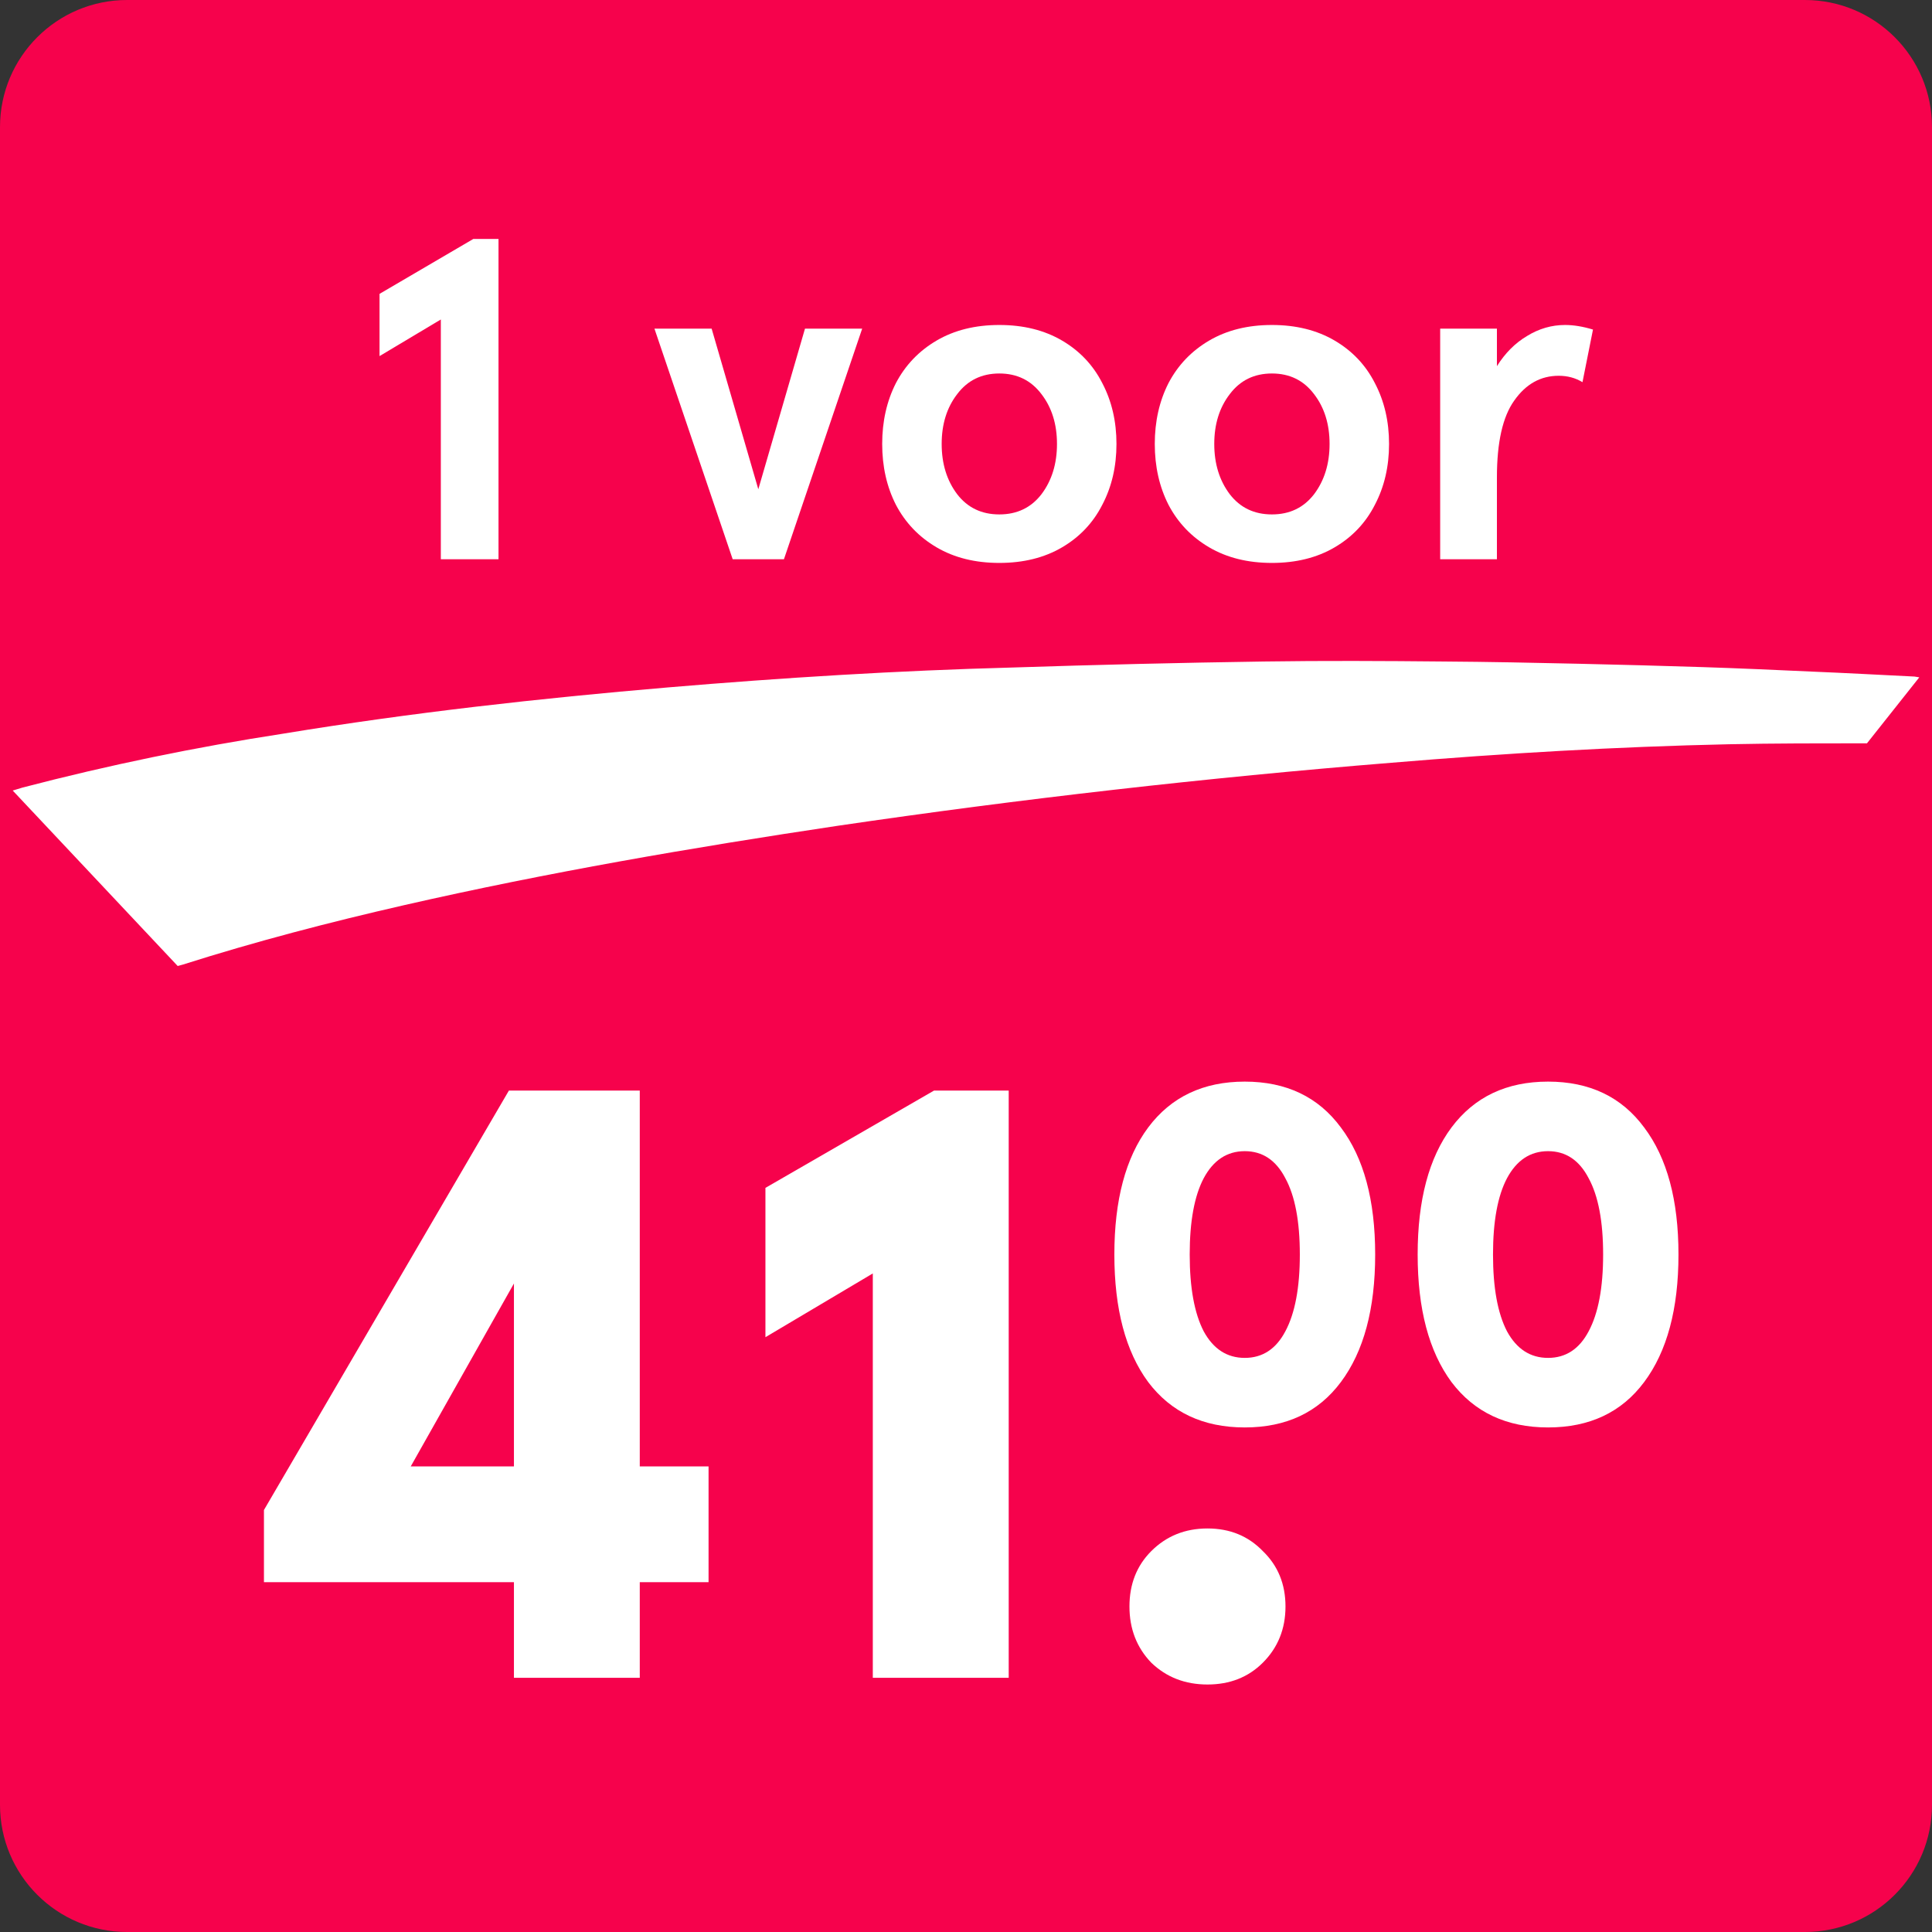 <svg width="76" height="76" viewBox="0 0 76 76" fill="none" xmlns="http://www.w3.org/2000/svg">
<rect x="0" y="0" width="76" height="76" fill="#333333" stroke="none"/>
<path d="M0 5C0 2.239 2.239 0 5 0H71C73.761 0 76 2.239 76 5V71C76 73.761 73.761 76 71 76H5C2.239 76 0 73.761 0 71V5Z" fill="#F6024C"/>
<path d="M73.442 29.24C71.618 29.24 69.797 29.24 68.007 29.277C63.583 29.374 59.161 29.634 54.744 30.004C47.451 30.594 40.186 31.421 32.948 32.485C27.223 33.342 21.532 34.32 15.9 35.606C12.962 36.278 10.054 37.035 7.181 37.948L6.99 38L0.5 31.098L0.89 30.98C4.271 30.097 7.698 29.389 11.155 28.858C16.151 28.037 21.215 27.471 26.279 27.041C30.793 26.659 35.317 26.378 39.84 26.258C43.124 26.15 46.413 26.071 49.706 26.022C52.07 25.987 54.429 25.999 56.788 26.022C58.553 26.034 60.326 26.07 62.093 26.11C63.708 26.146 65.332 26.19 66.966 26.242C68.419 26.289 69.843 26.353 71.284 26.419C72.628 26.475 73.969 26.548 75.311 26.614L75.5 26.645" fill="white"/>
<path d="M17.341 12.568L14.93 14.008V11.56L18.619 9.4H19.61V22H17.341V12.568Z" fill="white"/>
<path d="M25.744 12.928H27.994L29.83 19.246L31.666 12.928H33.916L30.838 22H28.822L25.744 12.928Z" fill="white"/>
<path d="M39.311 22.144C38.363 22.144 37.541 21.94 36.845 21.532C36.149 21.124 35.615 20.566 35.243 19.858C34.883 19.15 34.703 18.352 34.703 17.464C34.703 16.576 34.883 15.778 35.243 15.07C35.615 14.362 36.149 13.804 36.845 13.396C37.541 12.988 38.363 12.784 39.311 12.784C40.259 12.784 41.081 12.988 41.777 13.396C42.473 13.804 43.001 14.362 43.361 15.07C43.733 15.778 43.919 16.576 43.919 17.464C43.919 18.352 43.733 19.15 43.361 19.858C43.001 20.566 42.473 21.124 41.777 21.532C41.081 21.94 40.259 22.144 39.311 22.144ZM39.311 20.236C40.007 20.236 40.559 19.972 40.967 19.444C41.375 18.904 41.579 18.244 41.579 17.464C41.579 16.684 41.375 16.03 40.967 15.502C40.559 14.962 40.007 14.692 39.311 14.692C38.615 14.692 38.063 14.962 37.655 15.502C37.247 16.03 37.043 16.684 37.043 17.464C37.043 18.244 37.247 18.904 37.655 19.444C38.063 19.972 38.615 20.236 39.311 20.236Z" fill="white"/>
<path d="M50.034 22.144C49.086 22.144 48.264 21.94 47.568 21.532C46.872 21.124 46.338 20.566 45.966 19.858C45.606 19.15 45.426 18.352 45.426 17.464C45.426 16.576 45.606 15.778 45.966 15.07C46.338 14.362 46.872 13.804 47.568 13.396C48.264 12.988 49.086 12.784 50.034 12.784C50.982 12.784 51.804 12.988 52.5 13.396C53.196 13.804 53.724 14.362 54.084 15.07C54.456 15.778 54.642 16.576 54.642 17.464C54.642 18.352 54.456 19.15 54.084 19.858C53.724 20.566 53.196 21.124 52.5 21.532C51.804 21.94 50.982 22.144 50.034 22.144ZM50.034 20.236C50.73 20.236 51.282 19.972 51.69 19.444C52.098 18.904 52.302 18.244 52.302 17.464C52.302 16.684 52.098 16.03 51.69 15.502C51.282 14.962 50.73 14.692 50.034 14.692C49.338 14.692 48.786 14.962 48.378 15.502C47.97 16.03 47.766 16.684 47.766 17.464C47.766 18.244 47.97 18.904 48.378 19.444C48.786 19.972 49.338 20.236 50.034 20.236Z" fill="white"/>
<path d="M58.885 12.928V14.404C59.209 13.888 59.605 13.492 60.072 13.216C60.541 12.928 61.038 12.784 61.566 12.784C61.903 12.784 62.269 12.844 62.664 12.964L62.251 15.034C61.974 14.866 61.663 14.782 61.315 14.782C60.606 14.782 60.025 15.106 59.569 15.754C59.112 16.39 58.885 17.398 58.885 18.778V22H56.653V12.928H58.885Z" fill="white"/>
<path d="M20.217 62.238H10.383V59.4L20.019 42.9H25.167V57.684H27.873V62.238H25.167V66H20.217V62.238ZM20.217 57.684V50.49L16.158 57.684H20.217Z" fill="white"/>
<path d="M34.334 50.094L30.11 52.602V46.728L36.743 42.9H39.68V66H34.334V50.094Z" fill="white"/>
<path d="M47.499 66.264C46.619 66.264 45.882 65.978 45.288 65.406C44.716 64.812 44.43 64.075 44.43 63.195C44.43 62.315 44.716 61.589 45.288 61.017C45.882 60.423 46.619 60.126 47.499 60.126C48.379 60.126 49.105 60.423 49.677 61.017C50.271 61.589 50.568 62.315 50.568 63.195C50.568 64.075 50.271 64.812 49.677 65.406C49.105 65.978 48.379 66.264 47.499 66.264Z" fill="white"/>
<path d="M48.966 56.152C47.332 56.152 46.065 55.557 45.166 54.366C44.279 53.163 43.836 51.491 43.836 49.35C43.836 47.209 44.279 45.544 45.166 44.353C46.065 43.15 47.332 42.548 48.966 42.548C50.6 42.548 51.86 43.15 52.747 44.353C53.646 45.544 54.096 47.209 54.096 49.35C54.096 51.491 53.646 53.163 52.747 54.366C51.86 55.557 50.6 56.152 48.966 56.152ZM48.966 53.416C49.663 53.416 50.195 53.068 50.562 52.371C50.942 51.662 51.132 50.655 51.132 49.35C51.132 48.045 50.942 47.045 50.562 46.348C50.195 45.639 49.663 45.284 48.966 45.284C48.269 45.284 47.731 45.639 47.351 46.348C46.984 47.045 46.8 48.045 46.8 49.35C46.8 50.655 46.984 51.662 47.351 52.371C47.731 53.068 48.269 53.416 48.966 53.416Z" fill="white"/>
<path d="M60.897 56.152C59.263 56.152 57.996 55.557 57.097 54.366C56.21 53.163 55.767 51.491 55.767 49.35C55.767 47.209 56.21 45.544 57.097 44.353C57.996 43.15 59.263 42.548 60.897 42.548C62.531 42.548 63.791 43.15 64.678 44.353C65.577 45.544 66.027 47.209 66.027 49.35C66.027 51.491 65.577 53.163 64.678 54.366C63.791 55.557 62.531 56.152 60.897 56.152ZM60.897 53.416C61.593 53.416 62.125 53.068 62.493 52.371C62.873 51.662 63.063 50.655 63.063 49.35C63.063 48.045 62.873 47.045 62.493 46.348C62.125 45.639 61.593 45.284 60.897 45.284C60.2 45.284 59.662 45.639 59.282 46.348C58.914 47.045 58.731 48.045 58.731 49.35C58.731 50.655 58.914 51.662 59.282 52.371C59.662 53.068 60.2 53.416 60.897 53.416Z" fill="white"/>
</svg>
